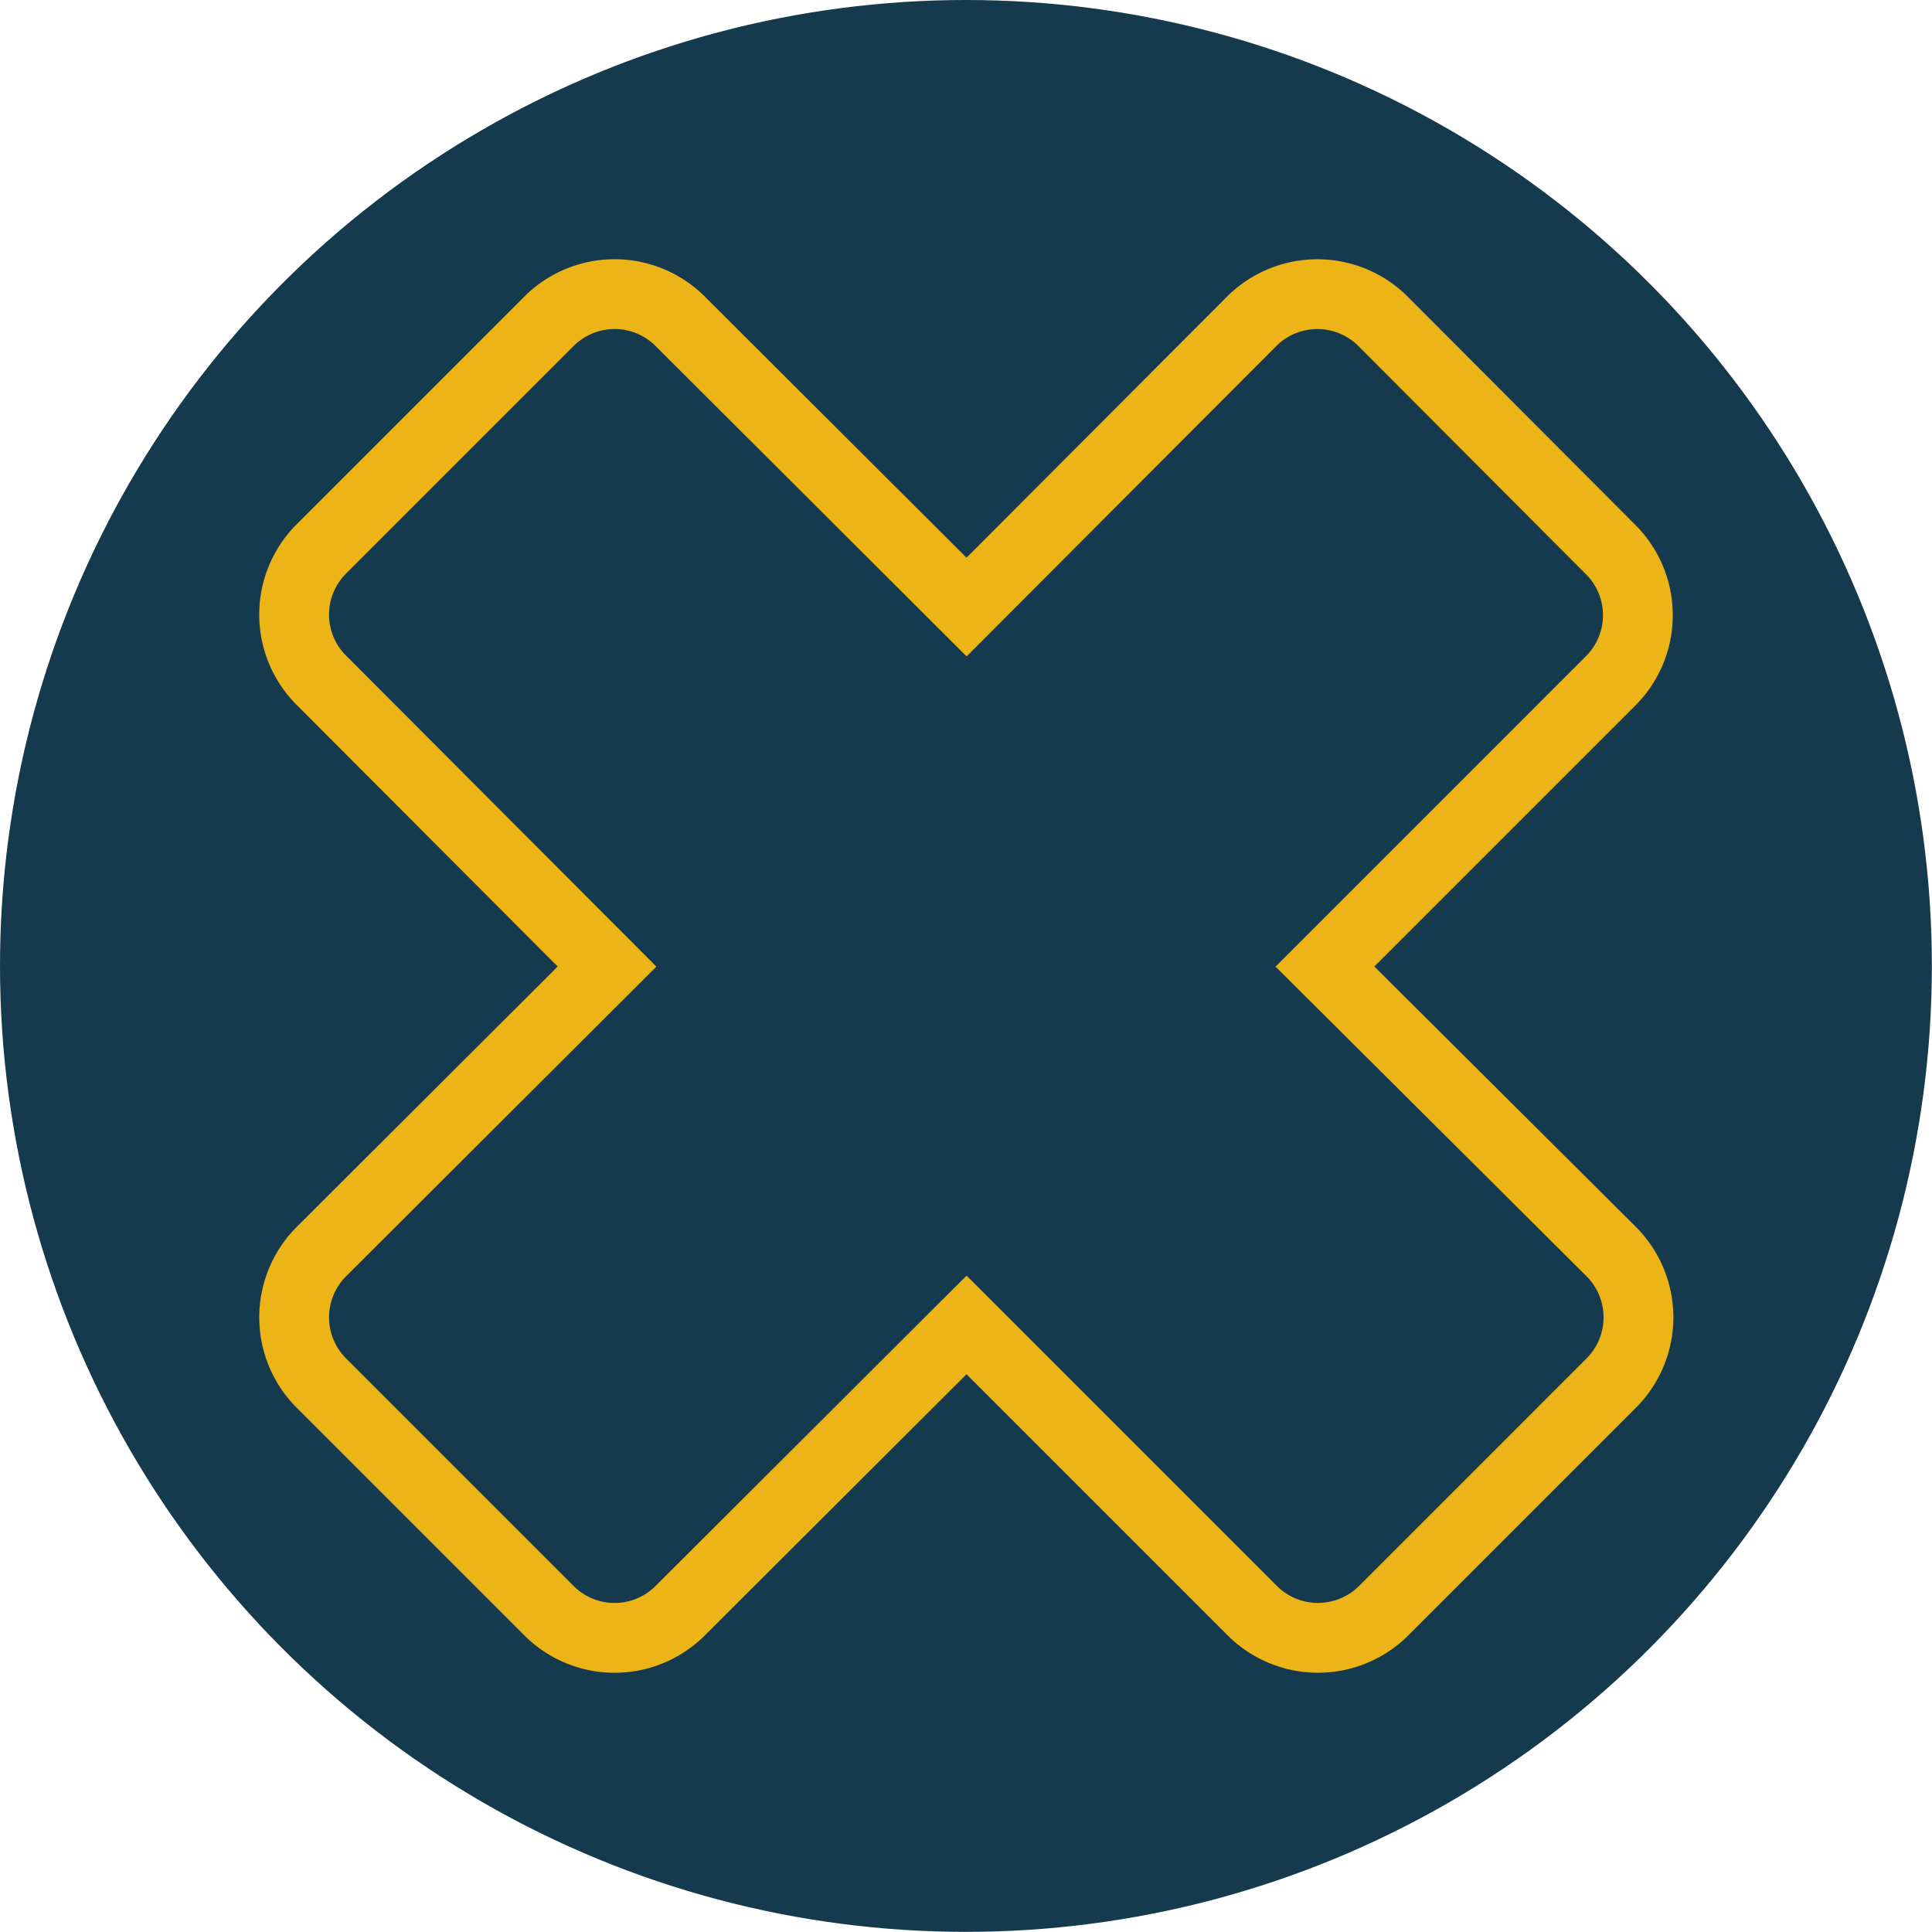 <svg xmlns="http://www.w3.org/2000/svg" viewBox="0 0 153.91 153.91"><defs><style>.cls-1{fill:#153a4e;}.cls-2{fill:none;stroke:#edb417;stroke-miterlimit:10;stroke-width:5.56px;}</style></defs><g id="Capa_2" data-name="Capa 2"><g id="ELEMENTOS_POP_UP" data-name="ELEMENTOS POP UP"><circle class="cls-1" cx="76.95" cy="76.95" r="76.95"/><path class="cls-2" d="M105.55,77l22.76-22.76a7.39,7.39,0,0,0,0-10.46L110.18,25.6a7.41,7.41,0,0,0-10.47,0L77,48.36,54.19,25.6a7.39,7.39,0,0,0-10.46,0L25.6,43.73a7.39,7.39,0,0,0,0,10.46L48.36,77,25.6,99.71a7.41,7.41,0,0,0,0,10.47l18.13,18.13a7.39,7.39,0,0,0,10.46,0L77,105.55l22.76,22.76a7.41,7.41,0,0,0,10.47,0l18.13-18.13a7.41,7.41,0,0,0,0-10.47Z"/></g></g></svg>
